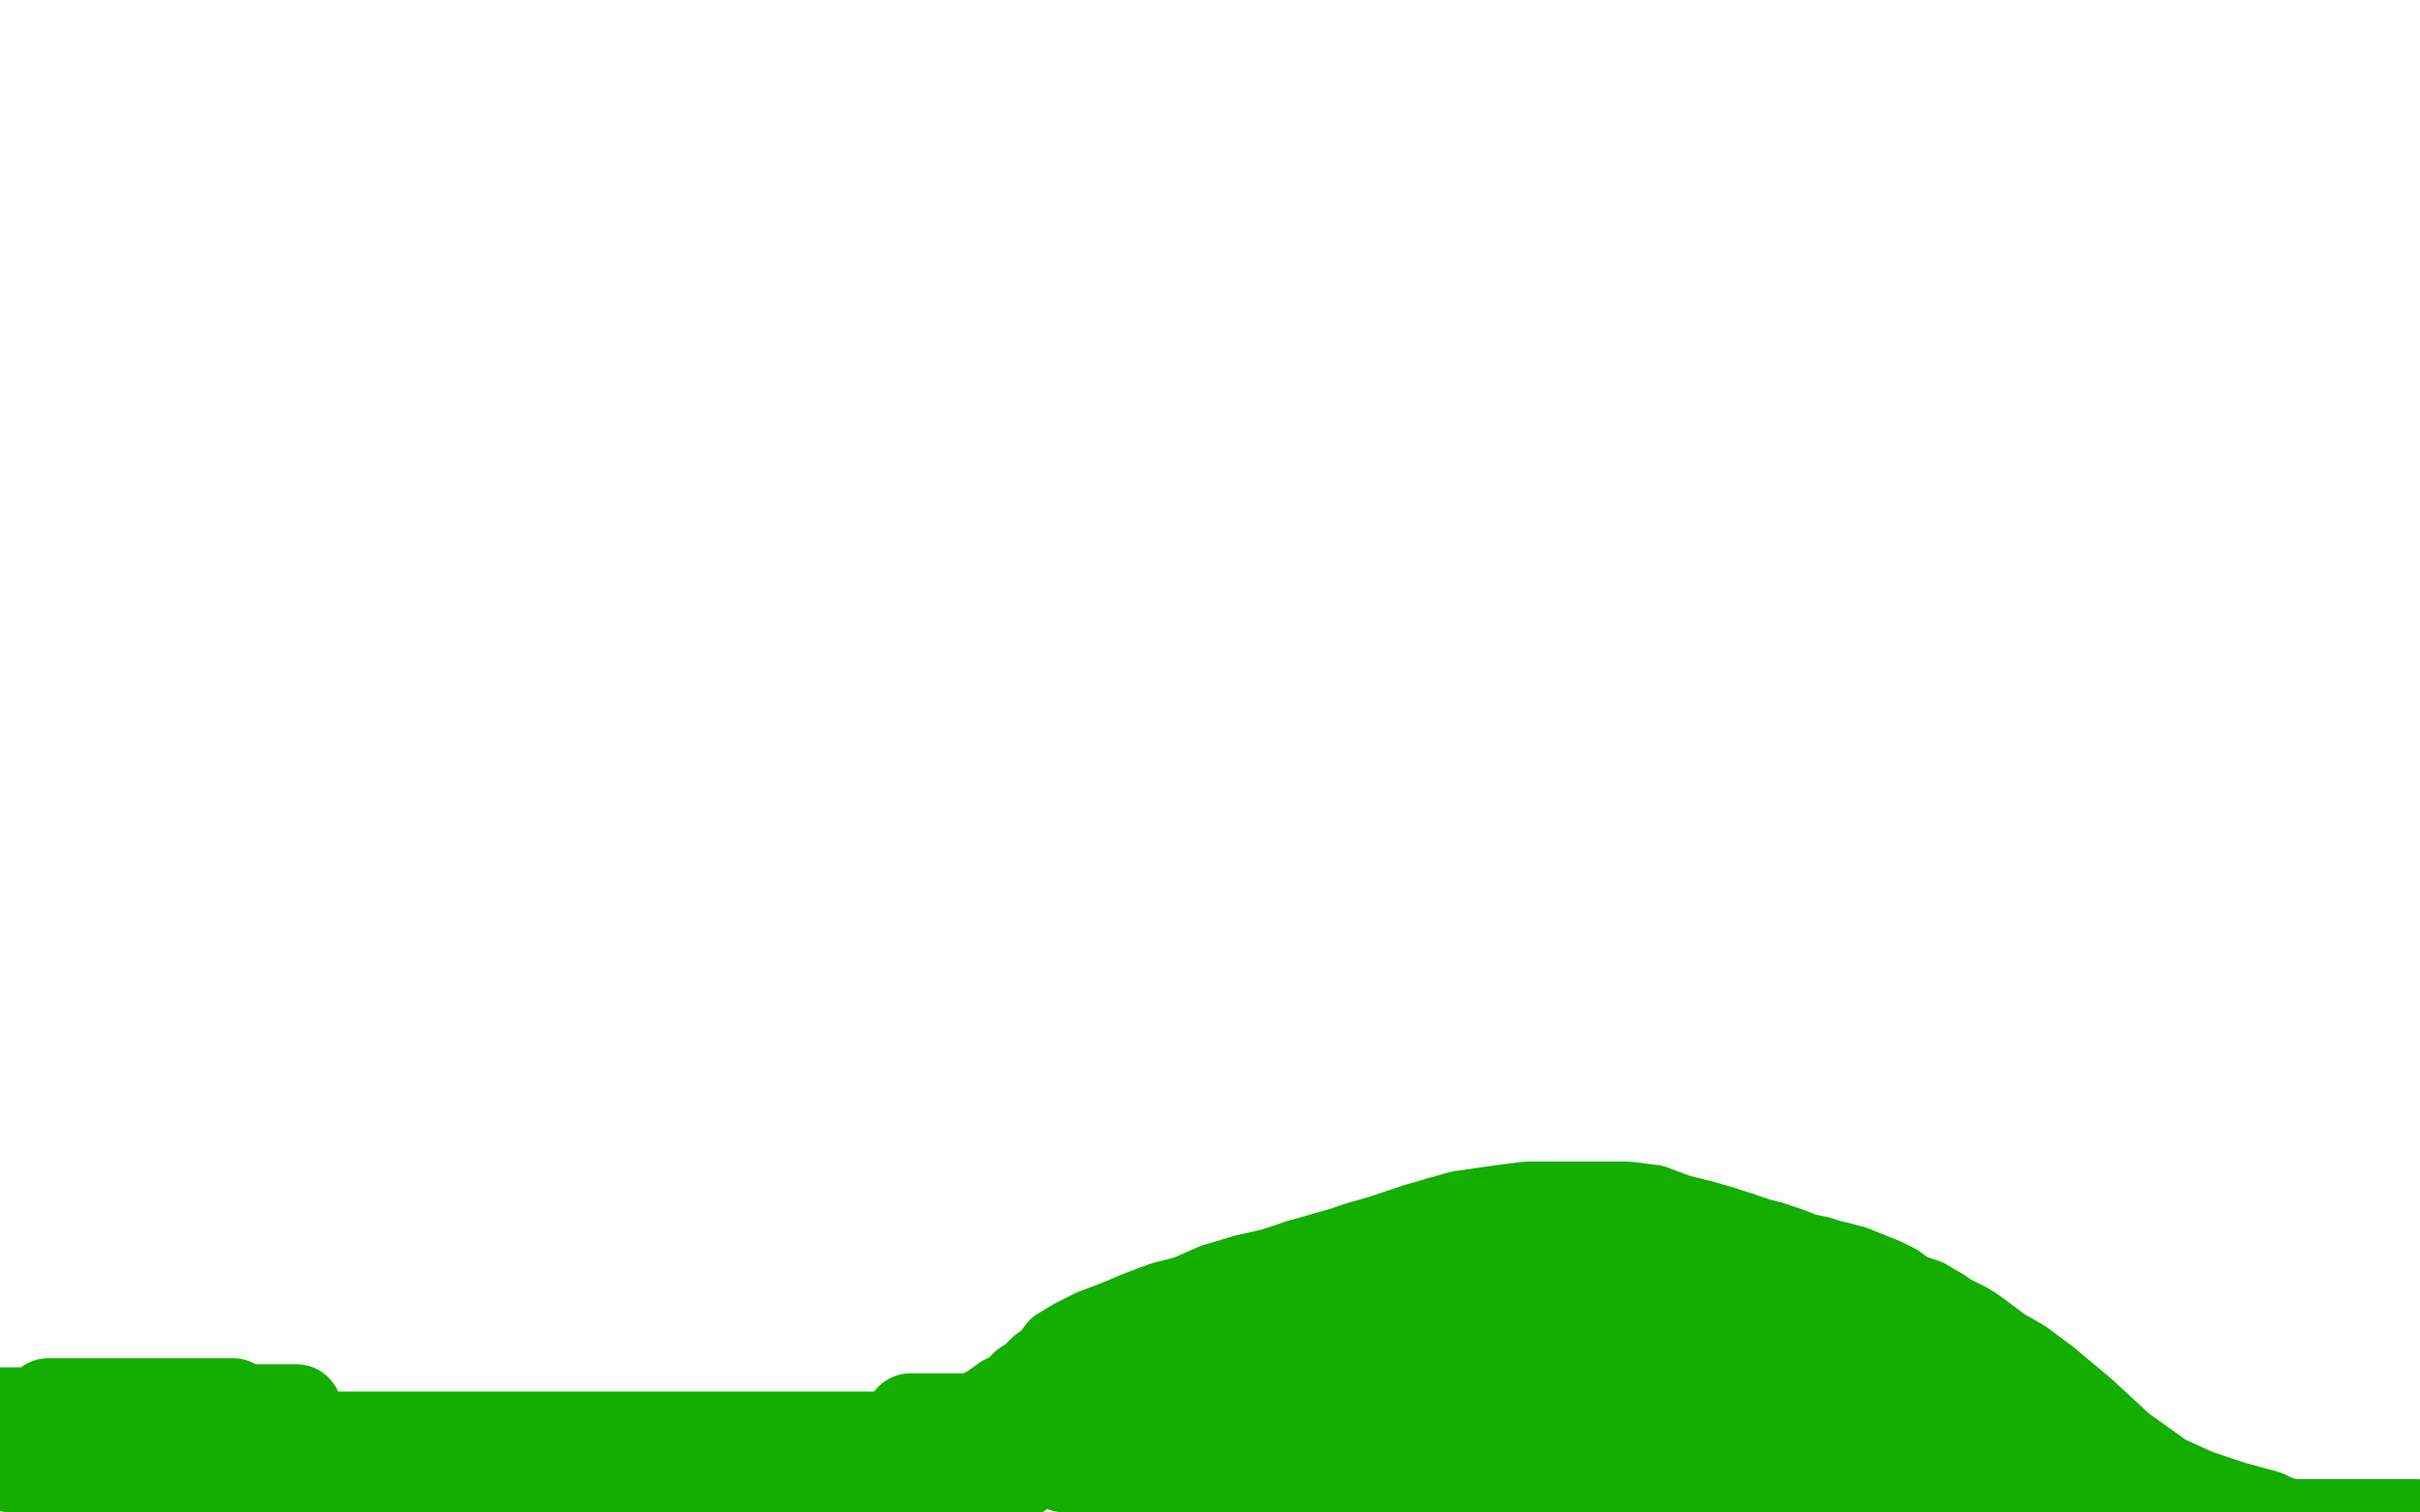 <?xml version="1.0" standalone="no"?>
<!DOCTYPE svg PUBLIC "-//W3C//DTD SVG 1.1//EN"
"http://www.w3.org/Graphics/SVG/1.1/DTD/svg11.dtd">

<svg width="800" height="500" version="1.1" xmlns="http://www.w3.org/2000/svg" xmlns:xlink="http://www.w3.org/1999/xlink" style="stroke-antialiasing: false"><desc>This SVG has been created on https://colorillo.com/</desc><rect x='0' y='0' width='800' height='500' style='fill: rgb(255,255,255); stroke-width:0' /><polyline points="16,464 17,464 17,464 23,464 23,464 28,464 28,464 36,464 36,464 44,464 44,464 52,464 52,464 58,464 58,464 67,464 72,464 75,464 77,464 75,465 69,465 60,465 49,466 34,466 20,466 9,467 1,467 -4,467 -5,468 2,468 14,467 28,466 48,466 65,466 77,466 87,466 95,466 98,466 94,466 77,468 57,473 39,476 20,479 12,480 4,482 -1,483 -3,483 -4,484 -3,484 4,485 16,488 40,492 71,495 104,499 133,503 97,502 56,494 35,490 15,486 8,483 5,483 4,481 4,480 8,479 18,477 33,476 53,476 81,476 113,478 143,481 170,485 191,491 200,493 205,495 208,496 207,497 199,497 175,497 139,496 103,492 69,486 50,483 37,480 28,479 23,478 24,478 32,478 48,478 73,480 105,484 140,486 170,487 202,487 233,487 267,487 297,487 313,487 325,487 333,487 337,487 336,487 323,487 286,487 257,487 213,484 175,481 142,479 123,479 103,478 93,478 87,477 85,477 87,477 102,475 125,475 175,475 222,475 259,475 306,475 349,475 383,475 401,475 412,473 419,472 420,472 420,471 412,470 391,469 378,469 361,469 347,469 333,469 320,469 310,469 301,469 301,470 301,472 301,477 301,481 301,487 301,490 300,492 298,494 296,495 295,495 292,495 290,495 287,494 283,491" style="fill: none; stroke: #14ae00; stroke-width: 30; stroke-linejoin: round; stroke-linecap: round; stroke-antialiasing: false; stroke-antialias: 0; opacity: 1.0"/>
<polyline points="283,491 282,490 280,488 278,487 277,486 277,485" style="fill: none; stroke: #14ae00; stroke-width: 30; stroke-linejoin: round; stroke-linecap: round; stroke-antialiasing: false; stroke-antialias: 0; opacity: 1.0"/>
<polyline points="277,485 277,484 277,483 281,483 286,481 293,479 301,477 308,474" style="fill: none; stroke: #14ae00; stroke-width: 30; stroke-linejoin: round; stroke-linecap: round; stroke-antialiasing: false; stroke-antialias: 0; opacity: 1.0"/>
<polyline points="339,458 342,456 345,453 348,451 351,447 356,444 362,441 370,438" style="fill: none; stroke: #14ae00; stroke-width: 30; stroke-linejoin: round; stroke-linecap: round; stroke-antialiasing: false; stroke-antialias: 0; opacity: 1.0"/>
<polyline points="430,418 437,416 444,414 450,412 457,410 463,408 469,406 476,404" style="fill: none; stroke: #14ae00; stroke-width: 30; stroke-linejoin: round; stroke-linecap: round; stroke-antialiasing: false; stroke-antialias: 0; opacity: 1.0"/>
<polyline points="370,438 377,435 385,432 393,430 402,426 412,423 421,421 430,418" style="fill: none; stroke: #14ae00; stroke-width: 30; stroke-linejoin: round; stroke-linecap: round; stroke-antialiasing: false; stroke-antialias: 0; opacity: 1.0"/>
<polyline points="308,474 314,472 320,470 324,468 328,466 332,463 336,461 339,458" style="fill: none; stroke: #14ae00; stroke-width: 30; stroke-linejoin: round; stroke-linecap: round; stroke-antialiasing: false; stroke-antialias: 0; opacity: 1.0"/>
<polyline points="525,399 531,399 538,399 546,400 554,403 562,405 569,407 575,409" style="fill: none; stroke: #14ae00; stroke-width: 30; stroke-linejoin: round; stroke-linecap: round; stroke-antialiasing: false; stroke-antialias: 0; opacity: 1.0"/>
<polyline points="608,419 612,420 617,422 622,424 626,426 630,429 636,431 641,434" style="fill: none; stroke: #14ae00; stroke-width: 30; stroke-linejoin: round; stroke-linecap: round; stroke-antialiasing: false; stroke-antialias: 0; opacity: 1.0"/>
<polyline points="575,409 581,411 585,412 591,414 596,416 601,417 604,418 608,419" style="fill: none; stroke: #14ae00; stroke-width: 30; stroke-linejoin: round; stroke-linecap: round; stroke-antialiasing: false; stroke-antialias: 0; opacity: 1.0"/>
<polyline points="676,457 688,467 701,479 715,489 726,494 738,498 749,501 753,503" style="fill: none; stroke: #14ae00; stroke-width: 30; stroke-linejoin: round; stroke-linecap: round; stroke-antialiasing: false; stroke-antialias: 0; opacity: 1.0"/>
<polyline points="476,404 483,402 490,401 497,400 505,399 510,399 518,399 525,399" style="fill: none; stroke: #14ae00; stroke-width: 30; stroke-linejoin: round; stroke-linecap: round; stroke-antialiasing: false; stroke-antialias: 0; opacity: 1.0"/>
<polyline points="641,434 644,436 650,439 653,441 657,444 661,447 668,451 676,457" style="fill: none; stroke: #14ae00; stroke-width: 30; stroke-linejoin: round; stroke-linecap: round; stroke-antialiasing: false; stroke-antialias: 0; opacity: 1.0"/>
<polyline points="782,504 784,504 786,504 787,504 788,504 790,504 792,504 794,504 796,504 797,504 798,504" style="fill: none; stroke: #14ae00; stroke-width: 30; stroke-linejoin: round; stroke-linecap: round; stroke-antialiasing: false; stroke-antialias: 0; opacity: 1.0"/>
<polyline points="753,503 758,504" style="fill: none; stroke: #14ae00; stroke-width: 30; stroke-linejoin: round; stroke-linecap: round; stroke-antialiasing: false; stroke-antialias: 0; opacity: 1.0"/>
<polyline points="763,504 669,504 665,503 661,502 658,501 655,499 652,497 651,496" style="fill: none; stroke: #14ae00; stroke-width: 30; stroke-linejoin: round; stroke-linecap: round; stroke-antialiasing: false; stroke-antialias: 0; opacity: 1.0"/>
<polyline points="798,504 797,504 793,504 787,504 776,504 763,504" style="fill: none; stroke: #14ae00; stroke-width: 30; stroke-linejoin: round; stroke-linecap: round; stroke-antialiasing: false; stroke-antialias: 0; opacity: 1.0"/>
<polyline points="634,484 632,483 631,482 628,480 626,479 622,477 620,477 620,478 622,478 628,478 635,478 643,480 650,483 657,483 662,485" style="fill: none; stroke: #14ae00; stroke-width: 30; stroke-linejoin: round; stroke-linecap: round; stroke-antialiasing: false; stroke-antialias: 0; opacity: 1.0"/>
<polyline points="758,504 764,504 766,504 782,504" style="fill: none; stroke: #14ae00; stroke-width: 30; stroke-linejoin: round; stroke-linecap: round; stroke-antialiasing: false; stroke-antialias: 0; opacity: 1.0"/>
<polyline points="662,485 666,485 669,486 672,486 673,486 675,488 677,488 679,489" style="fill: none; stroke: #14ae00; stroke-width: 30; stroke-linejoin: round; stroke-linecap: round; stroke-antialiasing: false; stroke-antialias: 0; opacity: 1.0"/>
<polyline points="683,490 680,489 676,487 670,484 664,480 657,475 650,471 645,467 641,464 638,462 635,459 633,458 631,456 629,455 626,453 625,453 623,451 620,449 618,448 616,447 614,447 612,446" style="fill: none; stroke: #14ae00; stroke-width: 30; stroke-linejoin: round; stroke-linecap: round; stroke-antialiasing: false; stroke-antialias: 0; opacity: 1.0"/>
<polyline points="651,496 648,494 644,491 642,490 639,488 636,486 635,485 634,484" style="fill: none; stroke: #14ae00; stroke-width: 30; stroke-linejoin: round; stroke-linecap: round; stroke-antialiasing: false; stroke-antialias: 0; opacity: 1.0"/>
<polyline points="593,440 591,439 588,439 584,437 582,435 577,434 572,433 567,433 564,432 559,432 557,432 555,432 552,432 551,432 549,431 546,431 542,431" style="fill: none; stroke: #14ae00; stroke-width: 30; stroke-linejoin: round; stroke-linecap: round; stroke-antialiasing: false; stroke-antialias: 0; opacity: 1.0"/>
<polyline points="679,489 681,489 682,490 684,490 683,490" style="fill: none; stroke: #14ae00; stroke-width: 30; stroke-linejoin: round; stroke-linecap: round; stroke-antialiasing: false; stroke-antialias: 0; opacity: 1.0"/>
<polyline points="498,427 496,427 494,427 492,427 490,427 487,427 485,427 483,427" style="fill: none; stroke: #14ae00; stroke-width: 30; stroke-linejoin: round; stroke-linecap: round; stroke-antialiasing: false; stroke-antialias: 0; opacity: 1.0"/>
<polyline points="515,428 512,427 508,427 506,427 503,427 501,427 499,427 498,427" style="fill: none; stroke: #14ae00; stroke-width: 30; stroke-linejoin: round; stroke-linecap: round; stroke-antialiasing: false; stroke-antialias: 0; opacity: 1.0"/>
<polyline points="612,446 610,445 608,444 605,443 603,443 599,441 596,441 593,440" style="fill: none; stroke: #14ae00; stroke-width: 30; stroke-linejoin: round; stroke-linecap: round; stroke-antialiasing: false; stroke-antialias: 0; opacity: 1.0"/>
<polyline points="483,427 480,427 476,427 473,427 468,427 462,427 456,429 450,431 449,431 445,431 442,431 439,432 435,432 429,433 424,434" style="fill: none; stroke: #14ae00; stroke-width: 30; stroke-linejoin: round; stroke-linecap: round; stroke-antialiasing: false; stroke-antialias: 0; opacity: 1.0"/>
<polyline points="542,431 538,430 534,430 530,429 526,429 522,429 518,428 515,428" style="fill: none; stroke: #14ae00; stroke-width: 30; stroke-linejoin: round; stroke-linecap: round; stroke-antialiasing: false; stroke-antialias: 0; opacity: 1.0"/>
<polyline points="424,434 418,435 414,436 407,439 404,440 401,442 398,443 395,445" style="fill: none; stroke: #14ae00; stroke-width: 30; stroke-linejoin: round; stroke-linecap: round; stroke-antialiasing: false; stroke-antialias: 0; opacity: 1.0"/>
<polyline points="377,451 375,453 374,454 372,455 371,456 369,457 367,458 365,459" style="fill: none; stroke: #14ae00; stroke-width: 30; stroke-linejoin: round; stroke-linecap: round; stroke-antialiasing: false; stroke-antialias: 0; opacity: 1.0"/>
<polyline points="395,445 391,446 389,447 386,448 383,449 381,450 378,451 377,451" style="fill: none; stroke: #14ae00; stroke-width: 30; stroke-linejoin: round; stroke-linecap: round; stroke-antialiasing: false; stroke-antialias: 0; opacity: 1.0"/>
<polyline points="365,459 364,460 362,462 361,464 360,464 359,464 359,466 358,466 358,468 358,469 357,470 356,471 355,471" style="fill: none; stroke: #14ae00; stroke-width: 30; stroke-linejoin: round; stroke-linecap: round; stroke-antialiasing: false; stroke-antialias: 0; opacity: 1.0"/>
<polyline points="352,481 352,482 352,483 352,484" style="fill: none; stroke: #14ae00; stroke-width: 30; stroke-linejoin: round; stroke-linecap: round; stroke-antialiasing: false; stroke-antialias: 0; opacity: 1.0"/>
<polyline points="355,471 355,473 354,474 354,475 354,476 352,478 352,479 352,481" style="fill: none; stroke: #14ae00; stroke-width: 30; stroke-linejoin: round; stroke-linecap: round; stroke-antialiasing: false; stroke-antialias: 0; opacity: 1.0"/>
<polyline points="352,484 352,485 353,485 354,485 355,485 356,485 357,485 358,485 358,487 359,487 360,487 361,487 362,488 363,488 365,488 368,488 371,488 376,488 379,488 383,488 388,488 392,488 396,488 403,489 409,489 416,489 424,489 429,489 438,489 442,490 448,490 454,490 459,491 465,491 470,492 475,492 481,493 487,494 490,494 493,495 497,495 501,495 504,495 508,495 511,495 515,495 519,495 522,495 525,496 530,496 535,496 539,496 545,496 549,496 553,496 556,496 560,496 563,496 565,496 569,496 573,496 579,496 588,496 598,496 608,496 616,496 623,496 627,496 631,496 633,496 635,496 636,496 636,495 636,494 636,493 634,491 632,490 629,488 626,484 624,482 621,480 619,478 618,477 617,476 615,474 612,471 609,469 606,466 602,464 598,461 595,458 592,456 589,454 588,452 586,452 584,452 582,452 580,451 577,451 574,450 571,450 568,450 565,450 560,450 556,450 551,450 546,450 539,450 535,450 529,450 521,450 511,450 502,450 494,450 487,450 481,450 477,450 472,450 467,450 463,450 460,450 458,450 455,450 453,450 451,450 449,450 446,450 443,450 440,450 438,451 435,451 433,452 432,452 429,453 427,453 425,454 423,454 422,455 421,455 419,456 419,457 419,458 420,458 421,460 425,462 433,466 440,470 450,475 462,481 473,484 481,486 489,487 494,487 500,487 506,487 511,487 515,487 519,487 525,487 532,487 538,487 544,487 551,487 557,486 562,486 567,486 570,486 574,486 579,486 583,486 587,486 591,486 593,486 595,485 595,484 595,483 595,482 593,480 592,479 590,478 584,476 577,473 569,471 561,470 553,468 546,467 536,466 528,464 519,463 511,463 504,463 497,463 493,463 486,463 481,463 476,463 472,463 465,463 461,463 457,463 454,463 451,463 450,463 449,463 450,463 452,463 456,463 461,463 468,463 476,463 486,463 498,463 508,461 516,459 523,457 526,454 530,452 534,450 536,448 539,446 541,444 543,442 543,441 544,440 544,439 544,438 544,436 544,434 544,432 544,430 544,429 544,428 544,427 544,426 544,425 544,424 544,423 542,423 542,422 540,422 539,422 538,422 537,422 533,424 531,427 527,430 523,432 519,434 516,436 513,437 511,438 509,439 505,441 502,443 497,446 493,449 488,453 482,458 479,460 475,462 473,463 472,463 472,462 476,460" style="fill: none; stroke: #14ae00; stroke-width: 30; stroke-linejoin: round; stroke-linecap: round; stroke-antialiasing: false; stroke-antialias: 0; opacity: 1.0"/>
</svg>
